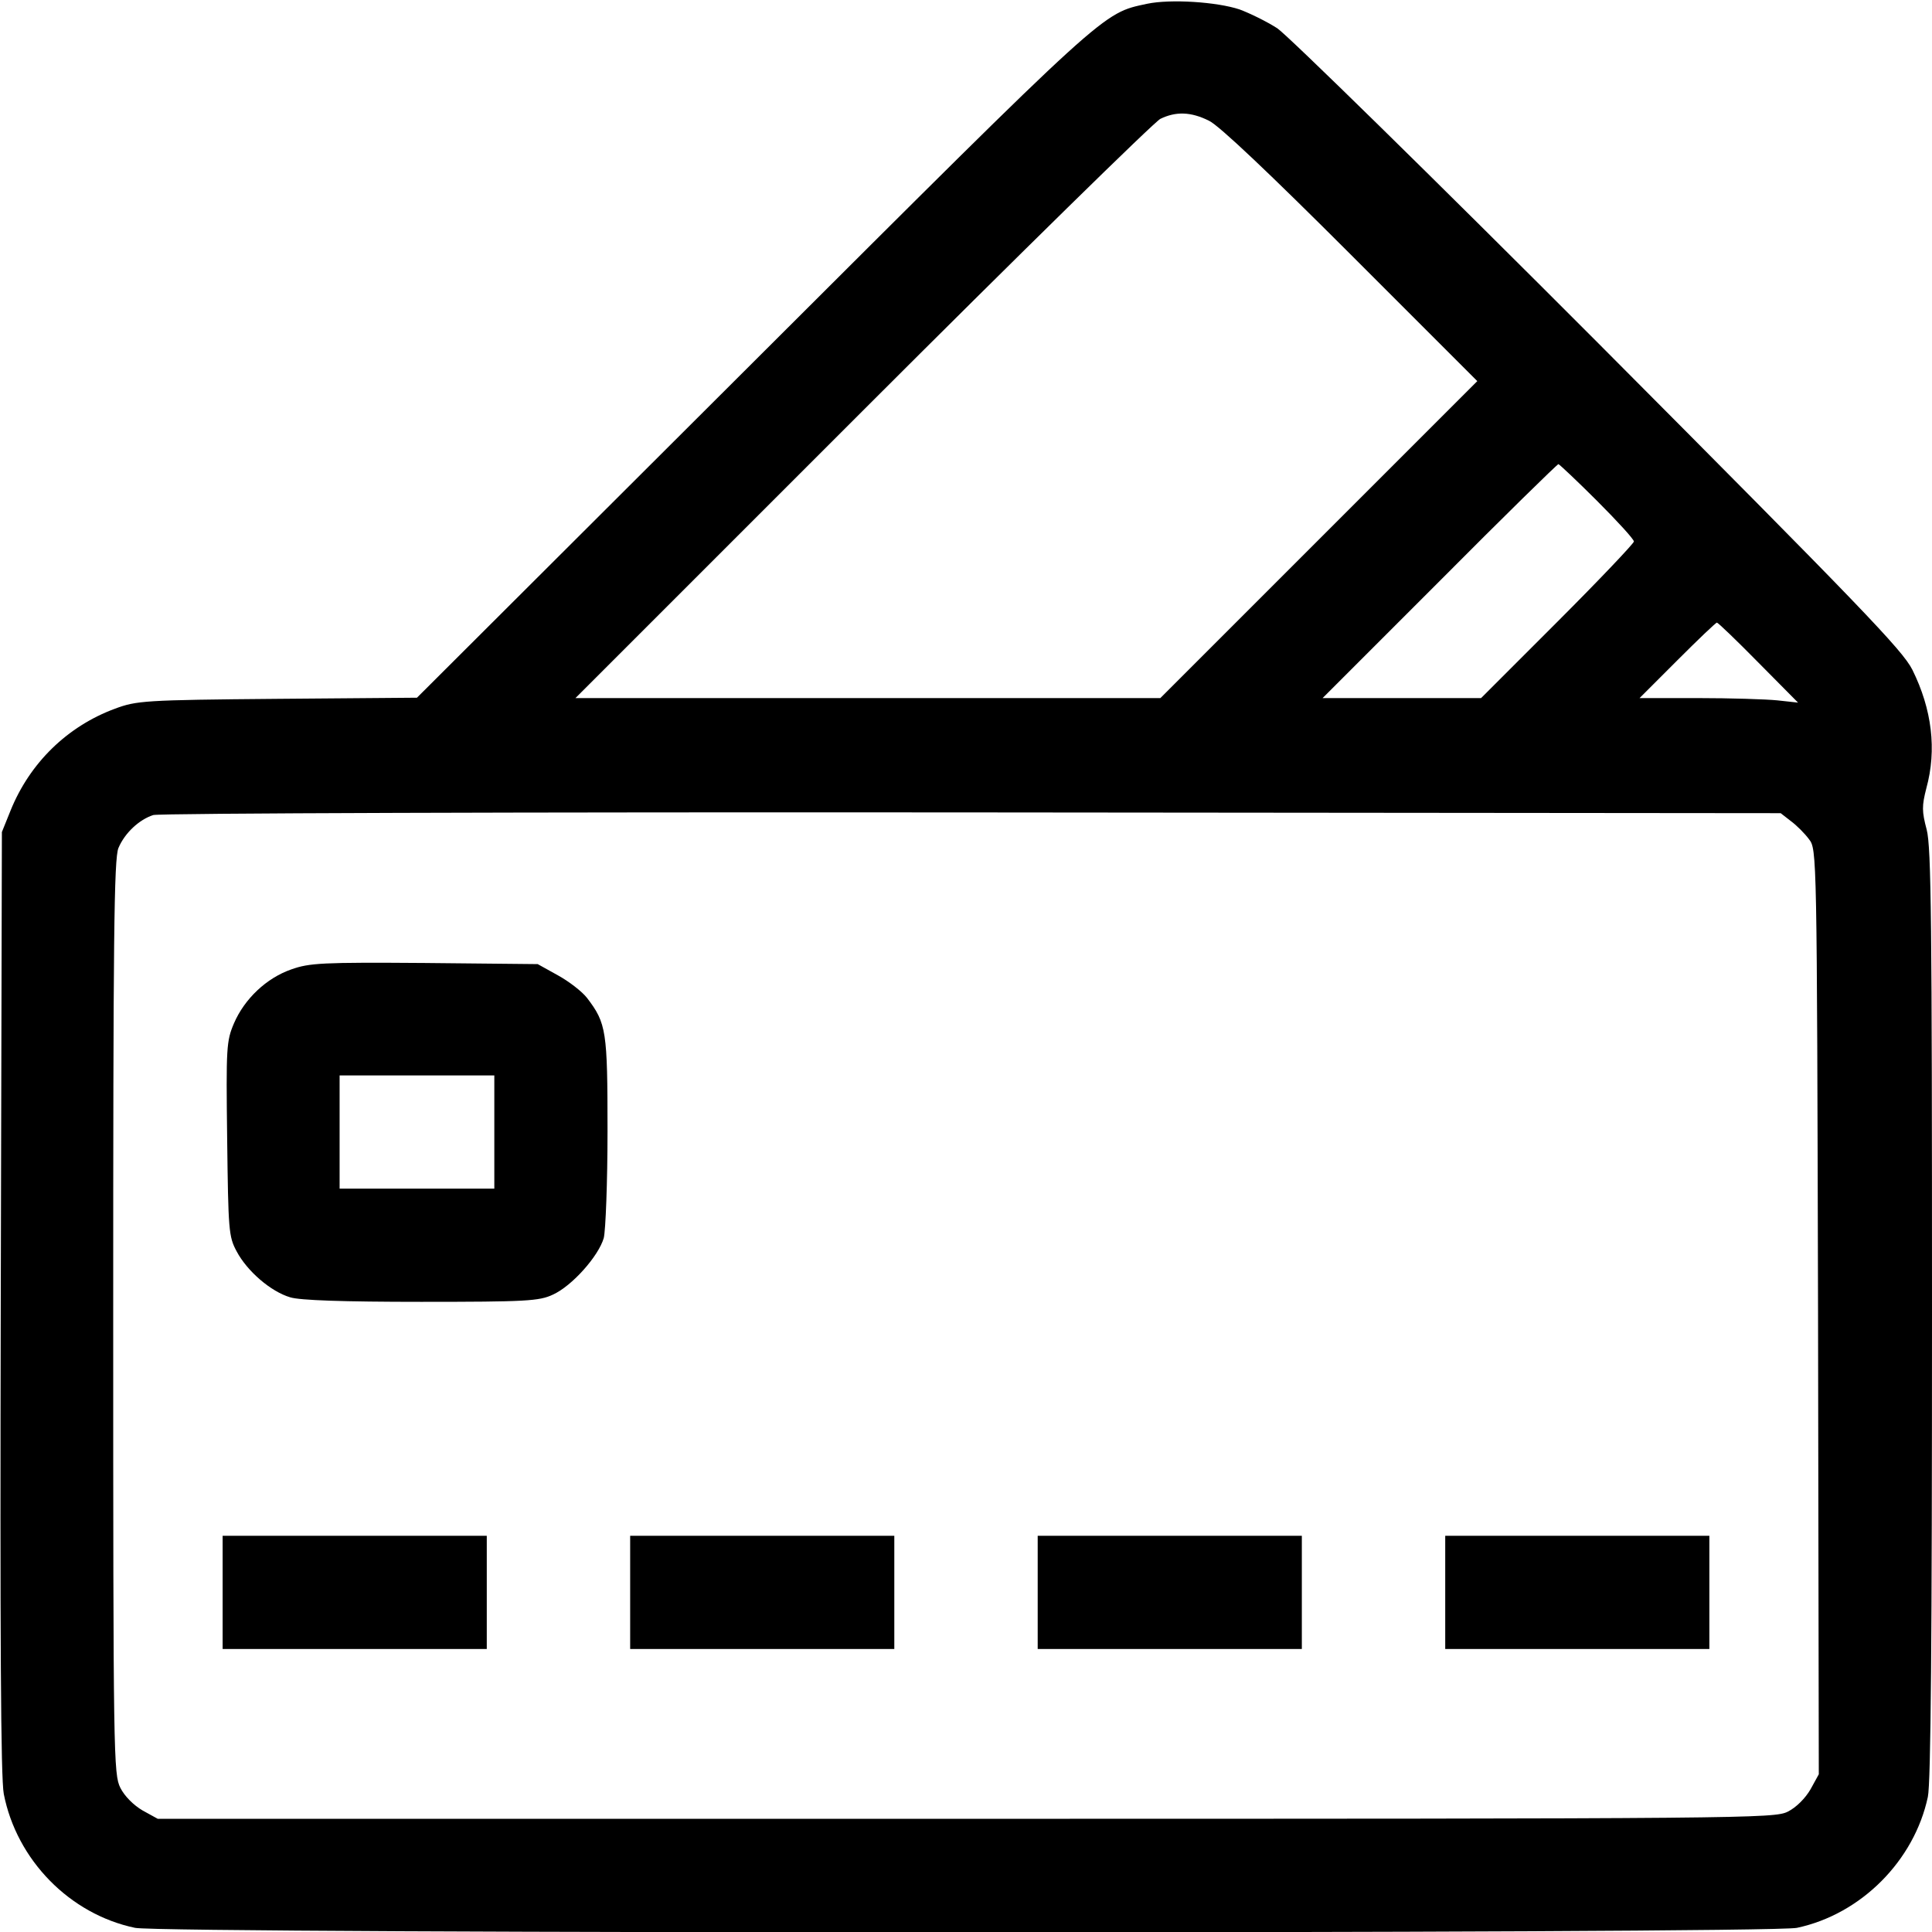 <?xml version="1.0" standalone="no"?>
<!DOCTYPE svg PUBLIC "-//W3C//DTD SVG 20010904//EN"
 "http://www.w3.org/TR/2001/REC-SVG-20010904/DTD/svg10.dtd">
<svg version="1.0" xmlns="http://www.w3.org/2000/svg"
 width="512pt" height="512pt" viewBox="0 0 512 512"
 preserveAspectRatio="xMidYMid meet">

<g transform="translate(0,512) scale(0.1,-0.1)"
fill="#000000" stroke="none">
<path d="M3040 5110 c-120 -26 -97 -5 -1045 -951 l-890 -888 -370 -3 c-354 -3
-373 -5 -430 -26 -127 -47 -226 -144 -277 -270 l-23 -57 -3 -1245 c-2 -893 0
-1262 8 -1304 34 -175 175 -319 348 -355 75 -16 4329 -16 4404 0 170 36 311
178 347 347 8 37 11 420 11 1280 0 1040 -2 1236 -14 1283 -13 49 -13 63 -1
110 28 102 15 209 -37 314 -26 52 -137 167 -831 864 -441 442 -825 818 -852
836 -28 18 -73 40 -100 50 -60 20 -183 28 -245 15z m164 -310 c26 -12 162
-141 376 -355 l335 -335 -420 -420 -420 -420 -775 0 -775 0 760 760 c418 418
773 766 790 775 41 20 81 19 129 -5z m1028 -1007 c54 -54 98 -102 98 -108 0
-5 -91 -101 -202 -212 l-203 -203 -210 0 -210 0 310 310 c170 171 312 310 315
310 2 0 49 -44 102 -97z m428 -429 l105 -106 -55 6 c-30 3 -125 6 -210 6
l-155 0 100 100 c55 55 102 100 105 100 3 0 53 -48 110 -106z m86 -420 c15
-11 37 -33 48 -48 21 -27 21 -33 24 -1253 l2 -1225 -22 -40 c-14 -24 -38 -48
-60 -59 -36 -18 -96 -19 -2179 -19 l-2141 0 -40 22 c-24 14 -48 38 -59 60 -18
36 -19 79 -19 1248 0 1003 2 1216 14 1243 17 40 55 75 92 87 16 5 985 8 2171
7 l2142 -2 27 -21z"/>
<path d="M772 2551 c-66 -23 -124 -78 -152 -143 -20 -47 -21 -63 -18 -306 3
-243 4 -259 25 -298 28 -53 91 -107 142 -122 25 -8 141 -12 347 -12 278 0 313
2 349 19 51 23 121 102 135 150 5 20 10 148 10 284 0 265 -3 285 -54 352 -13
17 -48 44 -77 60 l-54 30 -300 3 c-272 2 -305 0 -353 -17z m538 -431 l0 -150
-205 0 -205 0 0 150 0 150 205 0 205 0 0 -150z"/>
<path d="M590 900 l0 -150 350 0 350 0 0 150 0 150 -350 0 -350 0 0 -150z"/>
<path d="M1670 900 l0 -150 350 0 350 0 0 150 0 150 -350 0 -350 0 0 -150z"/>
<path d="M2750 900 l0 -150 350 0 350 0 0 150 0 150 -350 0 -350 0 0 -150z"/>
<path d="M3830 900 l0 -150 350 0 350 0 0 150 0 150 -350 0 -350 0 0 -150z"/>
</g>
</svg>
